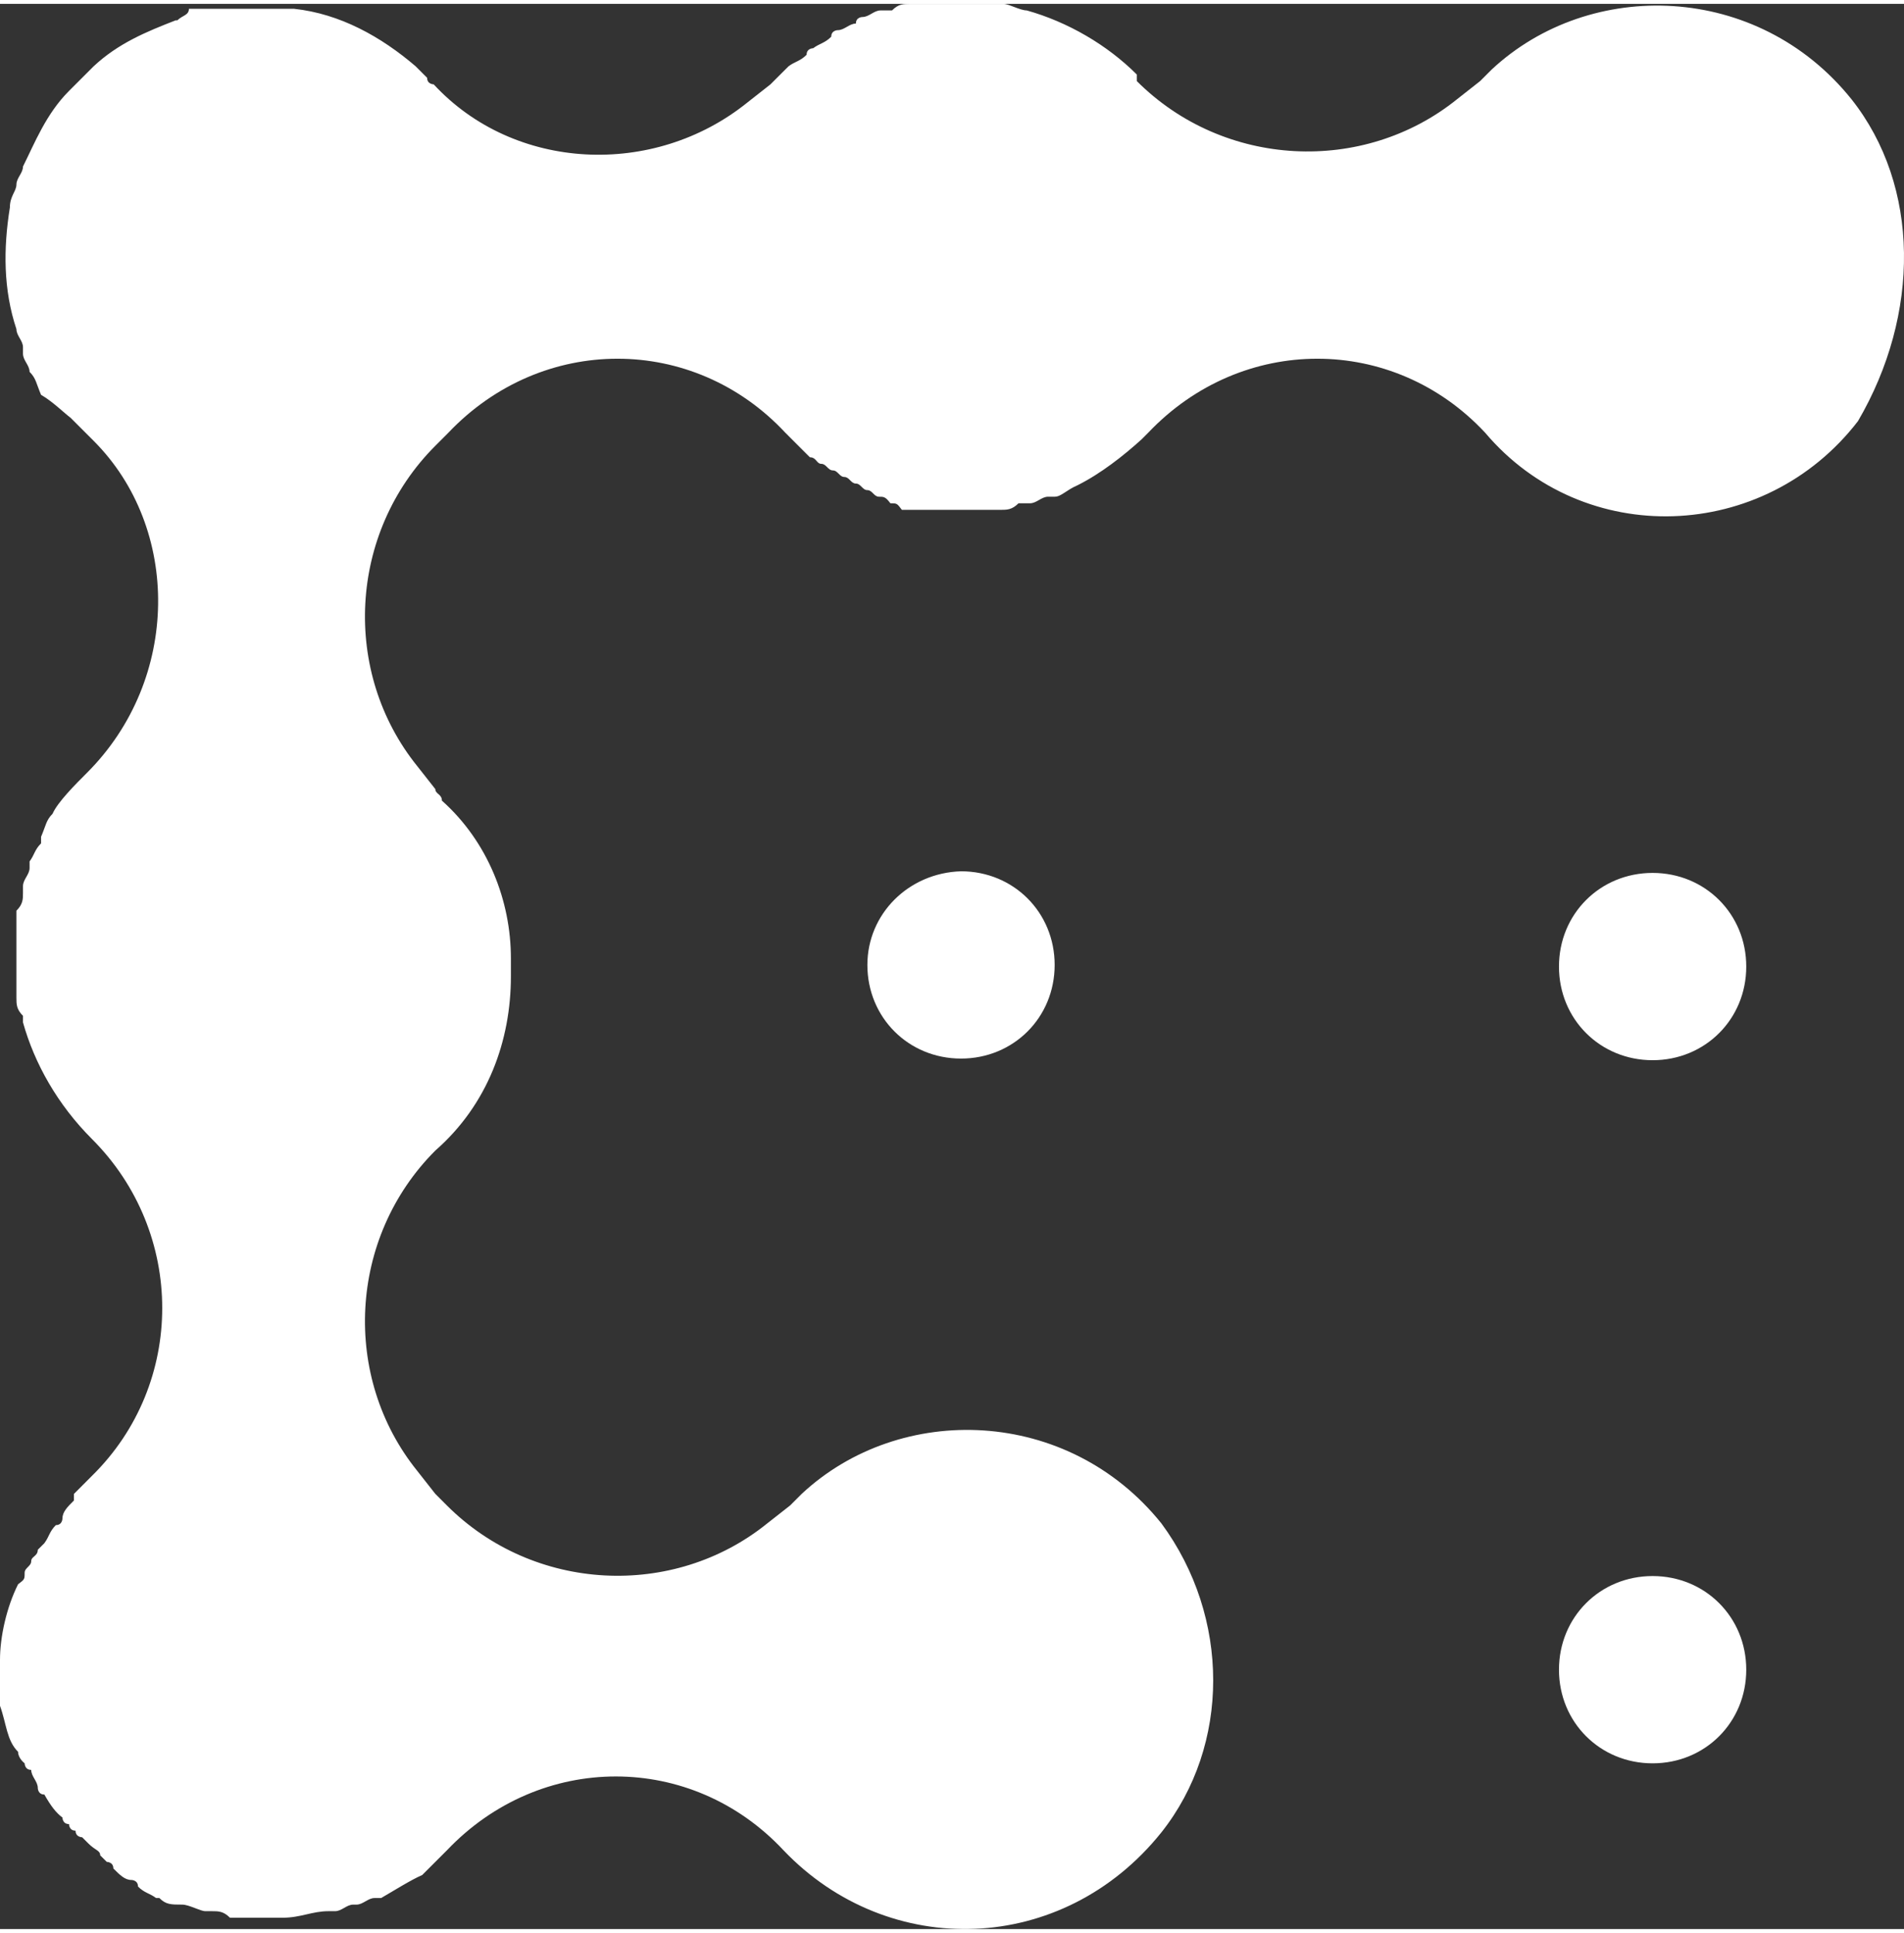 <?xml version="1.0" encoding="UTF-8"?> <svg xmlns:xlink="http://www.w3.org/1999/xlink" xmlns="http://www.w3.org/2000/svg" viewBox="0 -4.423442796270714e-15 89.934 90.932" fill="none" preserveAspectRatio="xMidYMid meet" role="img" width="66" height="67"><rect x="0" y="-4.423442796270714e-15" width="89.934" height="90.932" fill="#333333" stroke="none"/> <path d="M40.97 45.394C40.97 47.877 42.91 49.817 45.393 49.817C47.876 49.817 49.816 47.877 49.816 45.394C49.816 42.911 47.876 40.971 45.393 40.971C42.91 41.048 40.97 42.988 40.97 45.394ZM78.06 41.048C75.577 41.048 73.637 42.988 73.637 45.471C73.637 47.954 75.577 49.894 78.06 49.894C80.543 49.894 82.483 47.954 82.483 45.471C82.483 42.988 80.543 41.048 78.06 41.048ZM78.06 74.259C75.577 74.259 73.637 76.199 73.637 78.682C73.637 81.165 75.577 83.105 78.06 83.105C80.543 83.105 82.483 81.165 82.483 78.682C82.483 76.199 80.543 74.259 78.06 74.259Z" fill="#FFFFFF"></path> <path d="M87.45 4.501C83.027 -1.009 75.112 -1.242 70.456 3.104L69.913 3.647L68.827 4.501C64.404 8.07 57.808 7.76 53.696 3.647V3.337C52.299 1.94 50.437 0.854 48.497 0.31C48.187 0.31 47.643 0 47.411 0H42.988C42.677 0 42.444 -4.74066e-06 42.134 0.31H41.591C41.281 0.31 41.048 0.621 40.737 0.621C40.737 0.621 40.427 0.621 40.427 0.931C40.117 0.931 39.884 1.242 39.574 1.242C39.574 1.242 39.263 1.242 39.263 1.552C38.953 1.862 38.72 1.862 38.41 2.095C38.41 2.095 38.099 2.095 38.099 2.405C37.789 2.716 37.556 2.716 37.246 2.949L36.935 3.259L36.392 3.802L35.306 4.656C30.883 8.225 24.287 7.915 20.485 3.802C20.485 3.802 20.175 3.802 20.175 3.492L19.632 2.949C18.002 1.552 16.062 0.466 13.889 0.233H8.923C8.923 0.543 8.613 0.543 8.38 0.776H8.303C6.906 1.319 5.587 1.862 4.423 2.949L4.113 3.259L3.259 4.113C2.173 5.199 1.629 6.596 1.086 7.682C1.086 7.992 0.776 8.225 0.776 8.535C0.776 8.846 0.466 9.079 0.466 9.622C0.155 11.562 0.155 13.502 0.776 15.364C0.776 15.674 1.086 15.907 1.086 16.217V16.528C1.086 16.838 1.397 17.071 1.397 17.381C1.707 17.692 1.707 17.924 1.94 18.468C2.483 18.778 3.026 19.321 3.337 19.554L3.88 20.097L4.423 20.64C8.535 24.753 8.535 31.892 4.113 36.315C3.569 36.858 2.716 37.711 2.483 38.254C2.173 38.565 2.173 38.798 1.94 39.341V39.651C1.629 39.962 1.629 40.194 1.397 40.505V40.815C1.397 41.125 1.086 41.358 1.086 41.669V41.979C1.086 42.289 1.086 42.522 0.776 42.833V46.945C0.776 47.255 0.776 47.488 1.086 47.799V48.109C1.629 50.049 2.716 51.989 4.345 53.618C8.768 58.041 8.768 65.18 4.345 69.525L4.035 69.836L3.492 70.379V70.689C3.181 70.999 2.949 71.232 2.949 71.543C2.949 71.543 2.949 71.853 2.638 71.853C2.328 72.163 2.328 72.396 2.095 72.707L1.785 73.017C1.785 73.327 1.474 73.327 1.474 73.56C1.474 73.793 1.164 73.871 1.164 74.103C1.164 74.414 1.164 74.414 0.854 74.647C0.31 75.733 0 77.129 0 78.216V80.388C0.31 81.242 0.31 82.018 0.854 82.561C0.854 82.872 1.164 83.104 1.164 83.104C1.164 83.104 1.164 83.415 1.474 83.415C1.474 83.725 1.785 83.958 1.785 84.268C1.785 84.268 1.785 84.579 2.095 84.579C2.405 85.122 2.638 85.432 2.949 85.665C2.949 85.665 2.949 85.975 3.259 85.975C3.259 85.975 3.259 86.286 3.569 86.286C3.569 86.596 3.88 86.596 3.88 86.596L4.19 86.906C4.501 87.217 4.733 87.217 4.733 87.45L5.044 87.76C5.044 87.76 5.354 87.76 5.354 88.07C5.664 88.381 5.897 88.614 6.208 88.614C6.208 88.614 6.518 88.614 6.518 88.924C6.828 89.234 7.061 89.234 7.372 89.467H7.527C7.837 89.778 8.07 89.778 8.613 89.778C8.923 89.778 9.467 90.088 9.699 90.088H10.01C10.32 90.088 10.553 90.088 10.863 90.398H13.346C14.2 90.398 14.743 90.088 15.519 90.088H15.829C16.14 90.088 16.373 89.778 16.683 89.778H16.838C17.148 89.778 17.381 89.467 17.692 89.467H18.002C18.545 89.157 19.399 88.614 19.942 88.381L20.796 87.527L21.106 87.217C25.529 82.561 32.667 82.561 37.013 87.217C41.979 92.416 50.204 92.183 54.86 86.363C58.119 82.251 58.119 76.198 54.86 71.775C50.437 66.266 42.522 66.034 37.866 70.379L37.323 70.922L36.237 71.775C31.814 75.345 25.218 75.034 21.106 70.922L20.563 70.379L19.709 69.292C16.14 64.87 16.45 58.274 20.563 54.161C23.046 51.989 24.132 48.962 24.132 45.936V45.083C24.132 42.367 23.046 39.574 20.873 37.634C20.873 37.323 20.563 37.323 20.563 37.09L19.709 36.004C16.14 31.581 16.45 24.986 20.563 20.873L20.873 20.563L21.183 20.252C25.606 15.597 32.745 15.597 37.09 20.252L37.401 20.563L37.711 20.873L38.254 21.416C38.565 21.416 38.565 21.727 38.798 21.727C39.03 21.727 39.108 22.037 39.341 22.037C39.574 22.037 39.651 22.347 39.884 22.347C40.117 22.347 40.194 22.658 40.427 22.658C40.66 22.658 40.737 22.968 40.97 22.968C41.203 22.968 41.281 23.279 41.513 23.279C41.746 23.279 41.824 23.279 42.057 23.589C42.367 23.589 42.367 23.589 42.6 23.899H47.255C47.566 23.899 47.799 23.899 48.109 23.589H48.652C48.962 23.589 49.195 23.279 49.506 23.279H49.816C50.126 23.279 50.359 22.968 50.902 22.735C51.989 22.192 53.075 21.339 53.929 20.563L54.239 20.252C58.662 15.597 65.801 15.597 70.146 20.252C74.802 25.762 83.337 25.451 87.76 19.709C90.709 14.665 90.709 8.613 87.45 4.501Z" fill="#FFFFFF"></path> </svg> 